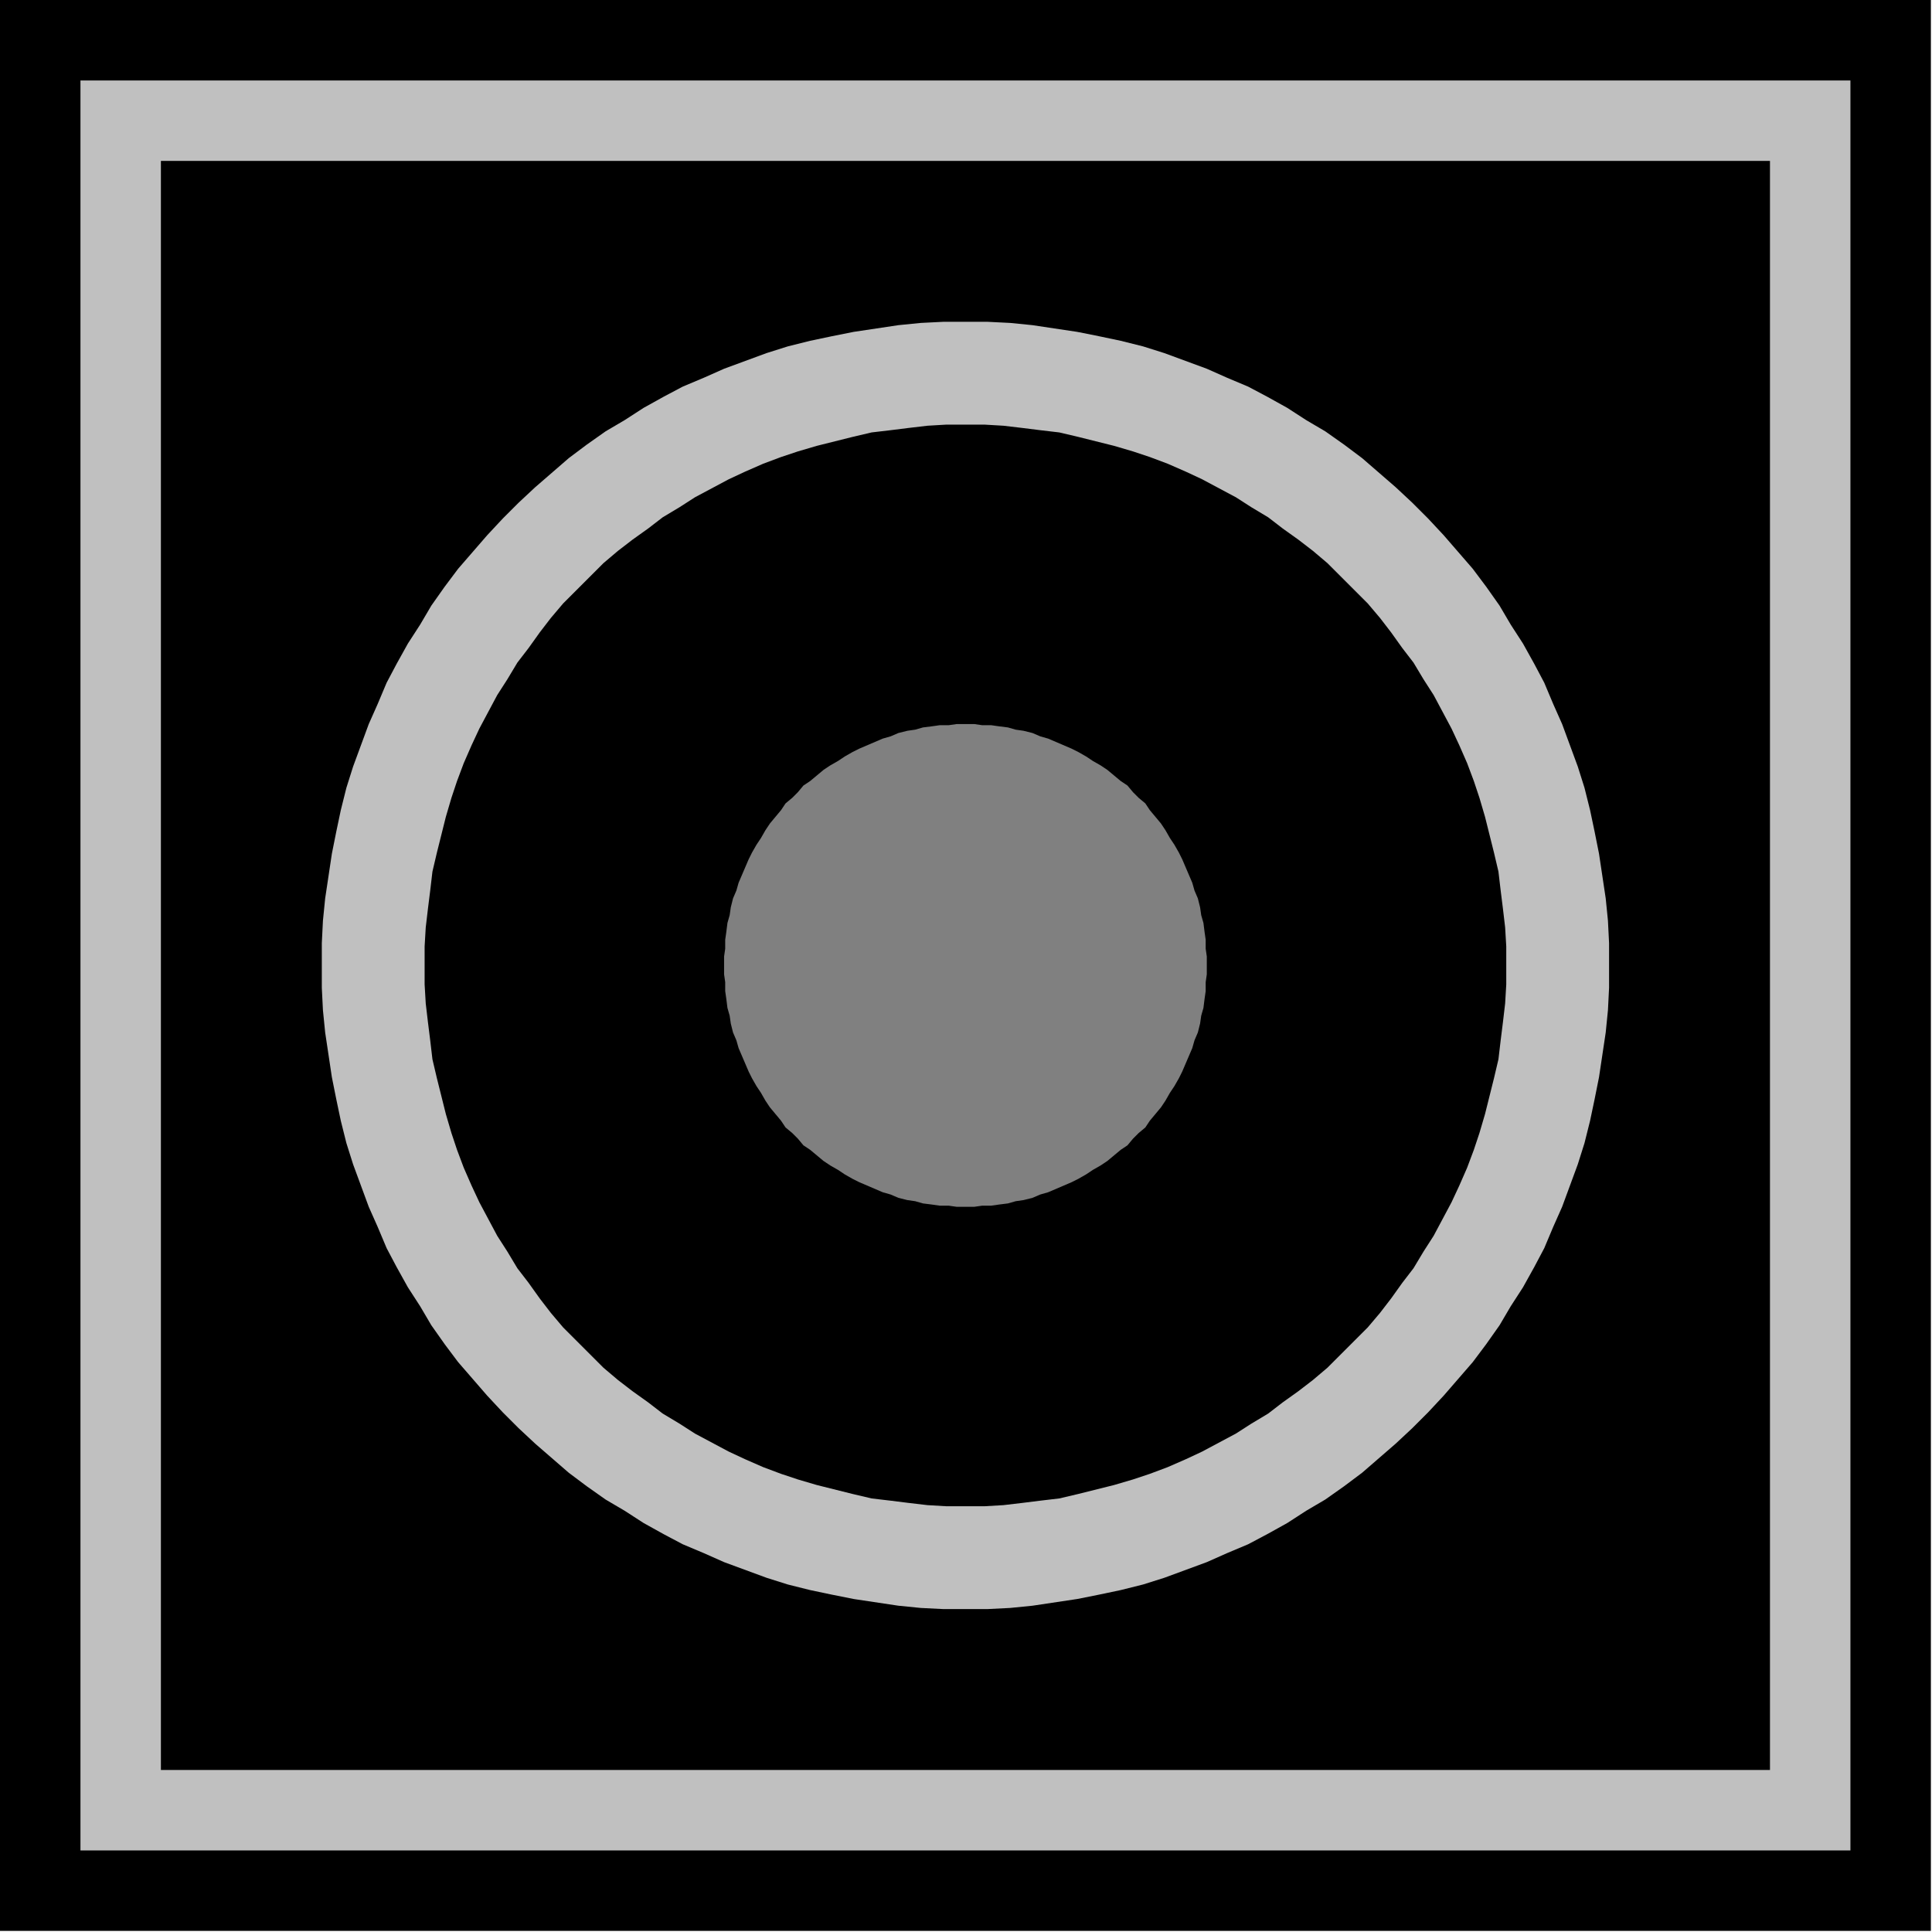 <svg xmlns="http://www.w3.org/2000/svg" width="115.267" height="115.267" fill-rule="evenodd" stroke-linecap="round" preserveAspectRatio="none" viewBox="0 0 1729 1729"><style>.brush1{fill:#000}.pen1{stroke:none}.brush3{fill:silver}</style><path d="M0 0h1728v1728H0V0z" class="pen1 brush1"/><path fill="none" d="M0 0h1728v1728H0V0" class="pen1"/><path d="M72 72h1584v1584H72V72z" class="pen1 brush3"/><path fill="none" d="M72 72h1584v1584H72V72" class="pen1"/><path d="M144 144h1440v1440H144V144z" class="pen1 brush1"/><path fill="none" d="M144 144h1440v1440H144V144" class="pen1"/><path d="M864 288h20l20 1 20 2 20 3 20 3 20 4 19 4 20 5 19 6 19 7 19 7 18 8 19 8 17 9 18 10 17 11 17 10 17 12 16 12 15 13 15 13 15 14 14 14 14 15 13 15 13 15 12 16 12 17 10 17 11 17 10 18 9 17 8 19 8 18 7 19 7 19 6 19 5 20 4 19 4 20 3 20 3 20 2 20 1 20v40l-1 20-2 20-3 20-3 20-4 20-4 19-5 20-6 19-7 19-7 19-8 18-8 19-9 17-10 18-11 17-10 17-12 17-12 16-13 15-13 15-14 15-14 14-15 14-15 13-15 13-16 12-17 12-17 10-17 11-18 10-17 9-19 8-18 8-19 7-19 7-19 6-20 5-19 4-20 4-20 3-20 3-20 2-20 1h-40l-20-1-20-2-20-3-20-3-20-4-19-4-20-5-19-6-19-7-19-7-18-8-19-8-17-9-18-10-17-11-17-10-17-12-16-12-15-13-15-13-15-14-14-14-14-15-13-15-13-15-12-16-12-17-10-17-11-17-10-18-9-17-8-19-8-18-7-19-7-19-6-19-5-20-4-19-4-20-3-20-3-20-2-20-1-20v-40l1-20 2-20 3-20 3-20 4-20 4-19 5-20 6-19 7-19 7-19 8-18 8-19 9-17 10-18 11-17 10-17 12-17 12-16 13-15 13-15 14-15 14-14 15-14 15-13 15-13 16-12 17-12 17-10 17-11 18-10 17-9 19-8 18-8 19-7 19-7 19-6 20-5 19-4 20-4 20-3 20-3 20-2 20-1h20zm0 92h-17l-17 1-17 2-16 2-17 2-17 4-16 4-16 4-17 5-15 5-16 6-16 7-15 7-15 8-15 8-14 9-15 9-13 10-14 10-13 10-13 11-12 12-12 12-12 12-11 13-10 13-10 14-10 13-9 15-9 14-8 15-8 15-7 15-7 16-6 16-5 15-5 17-4 16-4 16-4 17-2 17-2 16-2 17-1 17v34l1 17 2 17 2 16 2 17 4 17 4 16 4 16 5 17 5 15 6 16 7 16 7 15 8 15 8 15 9 14 9 15 10 13 10 14 10 13 11 13 12 12 12 12 12 12 13 11 13 10 14 10 13 10 15 9 14 9 15 8 15 8 15 7 16 7 16 6 15 5 17 5 16 4 16 4 17 4 17 2 16 2 17 2 17 1h34l17-1 17-2 16-2 17-2 17-4 16-4 16-4 17-5 15-5 16-6 16-7 15-7 15-8 15-8 14-9 15-9 13-10 14-10 13-10 13-11 12-12 12-12 12-12 11-13 10-13 10-14 10-13 9-15 9-14 8-15 8-15 7-15 7-16 6-16 5-15 5-17 4-16 4-16 4-17 2-17 2-16 2-17 1-17v-34l-1-17-2-17-2-16-2-17-4-17-4-16-4-16-5-17-5-15-6-16-7-16-7-15-8-15-8-15-9-14-9-15-10-13-10-14-10-13-11-13-12-12-12-12-12-12-13-11-13-10-14-10-13-10-15-9-14-9-15-8-15-8-15-7-16-7-16-6-15-5-17-5-16-4-16-4-17-4-17-2-16-2-17-2-17-1h-17z" class="pen1 brush3"/><path fill="none" d="M864 288h20l20 1 20 2 20 3 20 3 20 4 19 4 20 5 19 6 19 7 19 7 18 8 19 8 17 9 18 10 17 11 17 10 17 12 16 12 15 13 15 13 15 14 14 14 14 15 13 15 13 15 12 16 12 17 10 17 11 17 10 18 9 17 8 19 8 18 7 19 7 19 6 19 5 20 4 19 4 20 3 20 3 20 2 20 1 20v40l-1 20-2 20-3 20-3 20-4 20-4 19-5 20-6 19-7 19-7 19-8 18-8 19-9 17-10 18-11 17-10 17-12 17-12 16-13 15-13 15-14 15-14 14-15 14-15 13-15 13-16 12-17 12-17 10-17 11-18 10-17 9-19 8-18 8-19 7-19 7-19 6-20 5-19 4-20 4-20 3-20 3-20 2-20 1h-40l-20-1-20-2-20-3-20-3-20-4-19-4-20-5-19-6-19-7-19-7-18-8-19-8-17-9-18-10-17-11-17-10-17-12-16-12-15-13-15-13-15-14-14-14-14-15-13-15-13-15-12-16-12-17-10-17-11-17-10-18-9-17-8-19-8-18-7-19-7-19-6-19-5-20-4-19-4-20-3-20-3-20-2-20-1-20v-40l1-20 2-20 3-20 3-20 4-20 4-19 5-20 6-19 7-19 7-19 8-18 8-19 9-17 10-18 11-17 10-17 12-17 12-16 13-15 13-15 14-15 14-14 15-14 15-13 15-13 16-12 17-12 17-10 17-11 18-10 17-9 19-8 18-8 19-7 19-7 19-6 20-5 19-4 20-4 20-3 20-3 20-2 20-1h20" class="pen1"/><path fill="none" d="M864 380h-17l-17 1-17 2-16 2-17 2-17 4-16 4-16 4-17 5-15 5-16 6-16 7-15 7-15 8-15 8-14 9-15 9-13 10-14 10-13 10-13 11-12 12-12 12-12 12-11 13-10 13-10 14-10 13-9 15-9 14-8 15-8 15-7 15-7 16-6 16-5 15-5 17-4 16-4 16-4 17-2 17-2 16-2 17-1 17v34l1 17 2 17 2 16 2 17 4 17 4 16 4 16 5 17 5 15 6 16 7 16 7 15 8 15 8 15 9 14 9 15 10 13 10 14 10 13 11 13 12 12 12 12 12 12 13 11 13 10 14 10 13 10 15 9 14 9 15 8 15 8 15 7 16 7 16 6 15 5 17 5 16 4 16 4 17 4 17 2 16 2 17 2 17 1h34l17-1 17-2 16-2 17-2 17-4 16-4 16-4 17-5 15-5 16-6 16-7 15-7 15-8 15-8 14-9 15-9 13-10 14-10 13-10 13-11 12-12 12-12 12-12 11-13 10-13 10-14 10-13 9-15 9-14 8-15 8-15 7-15 7-16 6-16 5-15 5-17 4-16 4-16 4-17 2-17 2-16 2-17 1-17v-34l-1-17-2-17-2-16-2-17-4-17-4-16-4-16-5-17-5-15-6-16-7-16-7-15-8-15-8-15-9-14-9-15-10-13-10-14-10-13-11-13-12-12-12-12-12-12-13-11-13-10-14-10-13-10-15-9-14-9-15-8-15-8-15-7-16-7-16-6-15-5-17-5-16-4-16-4-17-4-17-2-16-2-17-2-17-1h-17" class="pen1"/><path d="M864 648h8l7 1h8l7 1 8 1 7 2 7 1 8 2 7 3 7 2 7 3 7 3 7 3 6 3 7 4 6 4 7 4 6 4 6 5 6 5 6 4 5 6 5 5 6 5 4 6 5 6 5 6 4 6 4 7 4 6 4 7 3 6 3 7 3 7 3 7 2 7 3 7 2 8 1 7 2 7 1 8 1 7v8l1 7v16l-1 7v8l-1 7-1 8-2 7-1 7-2 8-3 7-2 7-3 7-3 7-3 7-3 6-4 7-4 6-4 7-4 6-5 6-5 6-4 6-6 5-5 5-5 6-6 4-6 5-6 5-6 4-7 4-6 4-7 4-6 3-7 3-7 3-7 3-7 2-7 3-8 2-7 1-7 2-8 1-7 1h-8l-7 1h-16l-7-1h-8l-7-1-8-1-7-2-7-1-8-2-7-3-7-2-7-3-7-3-7-3-6-3-7-4-6-4-7-4-6-4-6-5-6-5-6-4-5-6-5-5-6-5-4-6-5-6-5-6-4-6-4-7-4-6-4-7-3-6-3-7-3-7-3-7-2-7-3-7-2-8-1-7-2-7-1-8-1-7v-8l-1-7v-16l1-7v-8l1-7 1-8 2-7 1-7 2-8 3-7 2-7 3-7 3-7 3-7 3-6 4-7 4-6 4-7 4-6 5-6 5-6 4-6 6-5 5-5 5-6 6-4 6-5 6-5 6-4 7-4 6-4 7-4 6-3 7-3 7-3 7-3 7-2 7-3 8-2 7-1 7-2 8-1 7-1h8l7-1h8z" class="pen1" style="fill:gray"/><path fill="none" d="M864 648h8l7 1h8l7 1 8 1 7 2 7 1 8 2 7 3 7 2 7 3 7 3 7 3 6 3 7 4 6 4 7 4 6 4 6 5 6 5 6 4 5 6 5 5 6 5 4 6 5 6 5 6 4 6 4 7 4 6 4 7 3 6 3 7 3 7 3 7 2 7 3 7 2 8 1 7 2 7 1 8 1 7v8l1 7v16l-1 7v8l-1 7-1 8-2 7-1 7-2 8-3 7-2 7-3 7-3 7-3 7-3 6-4 7-4 6-4 7-4 6-5 6-5 6-4 6-6 5-5 5-5 6-6 4-6 5-6 5-6 4-7 4-6 4-7 4-6 3-7 3-7 3-7 3-7 2-7 3-8 2-7 1-7 2-8 1-7 1h-8l-7 1h-16l-7-1h-8l-7-1-8-1-7-2-7-1-8-2-7-3-7-2-7-3-7-3-7-3-6-3-7-4-6-4-7-4-6-4-6-5-6-5-6-4-5-6-5-5-6-5-4-6-5-6-5-6-4-6-4-7-4-6-4-7-3-6-3-7-3-7-3-7-2-7-3-7-2-8-1-7-2-7-1-8-1-7v-8l-1-7v-16l1-7v-8l1-7 1-8 2-7 1-7 2-8 3-7 2-7 3-7 3-7 3-7 3-6 4-7 4-6 4-7 4-6 5-6 5-6 4-6 6-5 5-5 5-6 6-4 6-5 6-5 6-4 7-4 6-4 7-4 6-3 7-3 7-3 7-3 7-2 7-3 8-2 7-1 7-2 8-1 7-1h8l7-1h8" class="pen1"/></svg>

